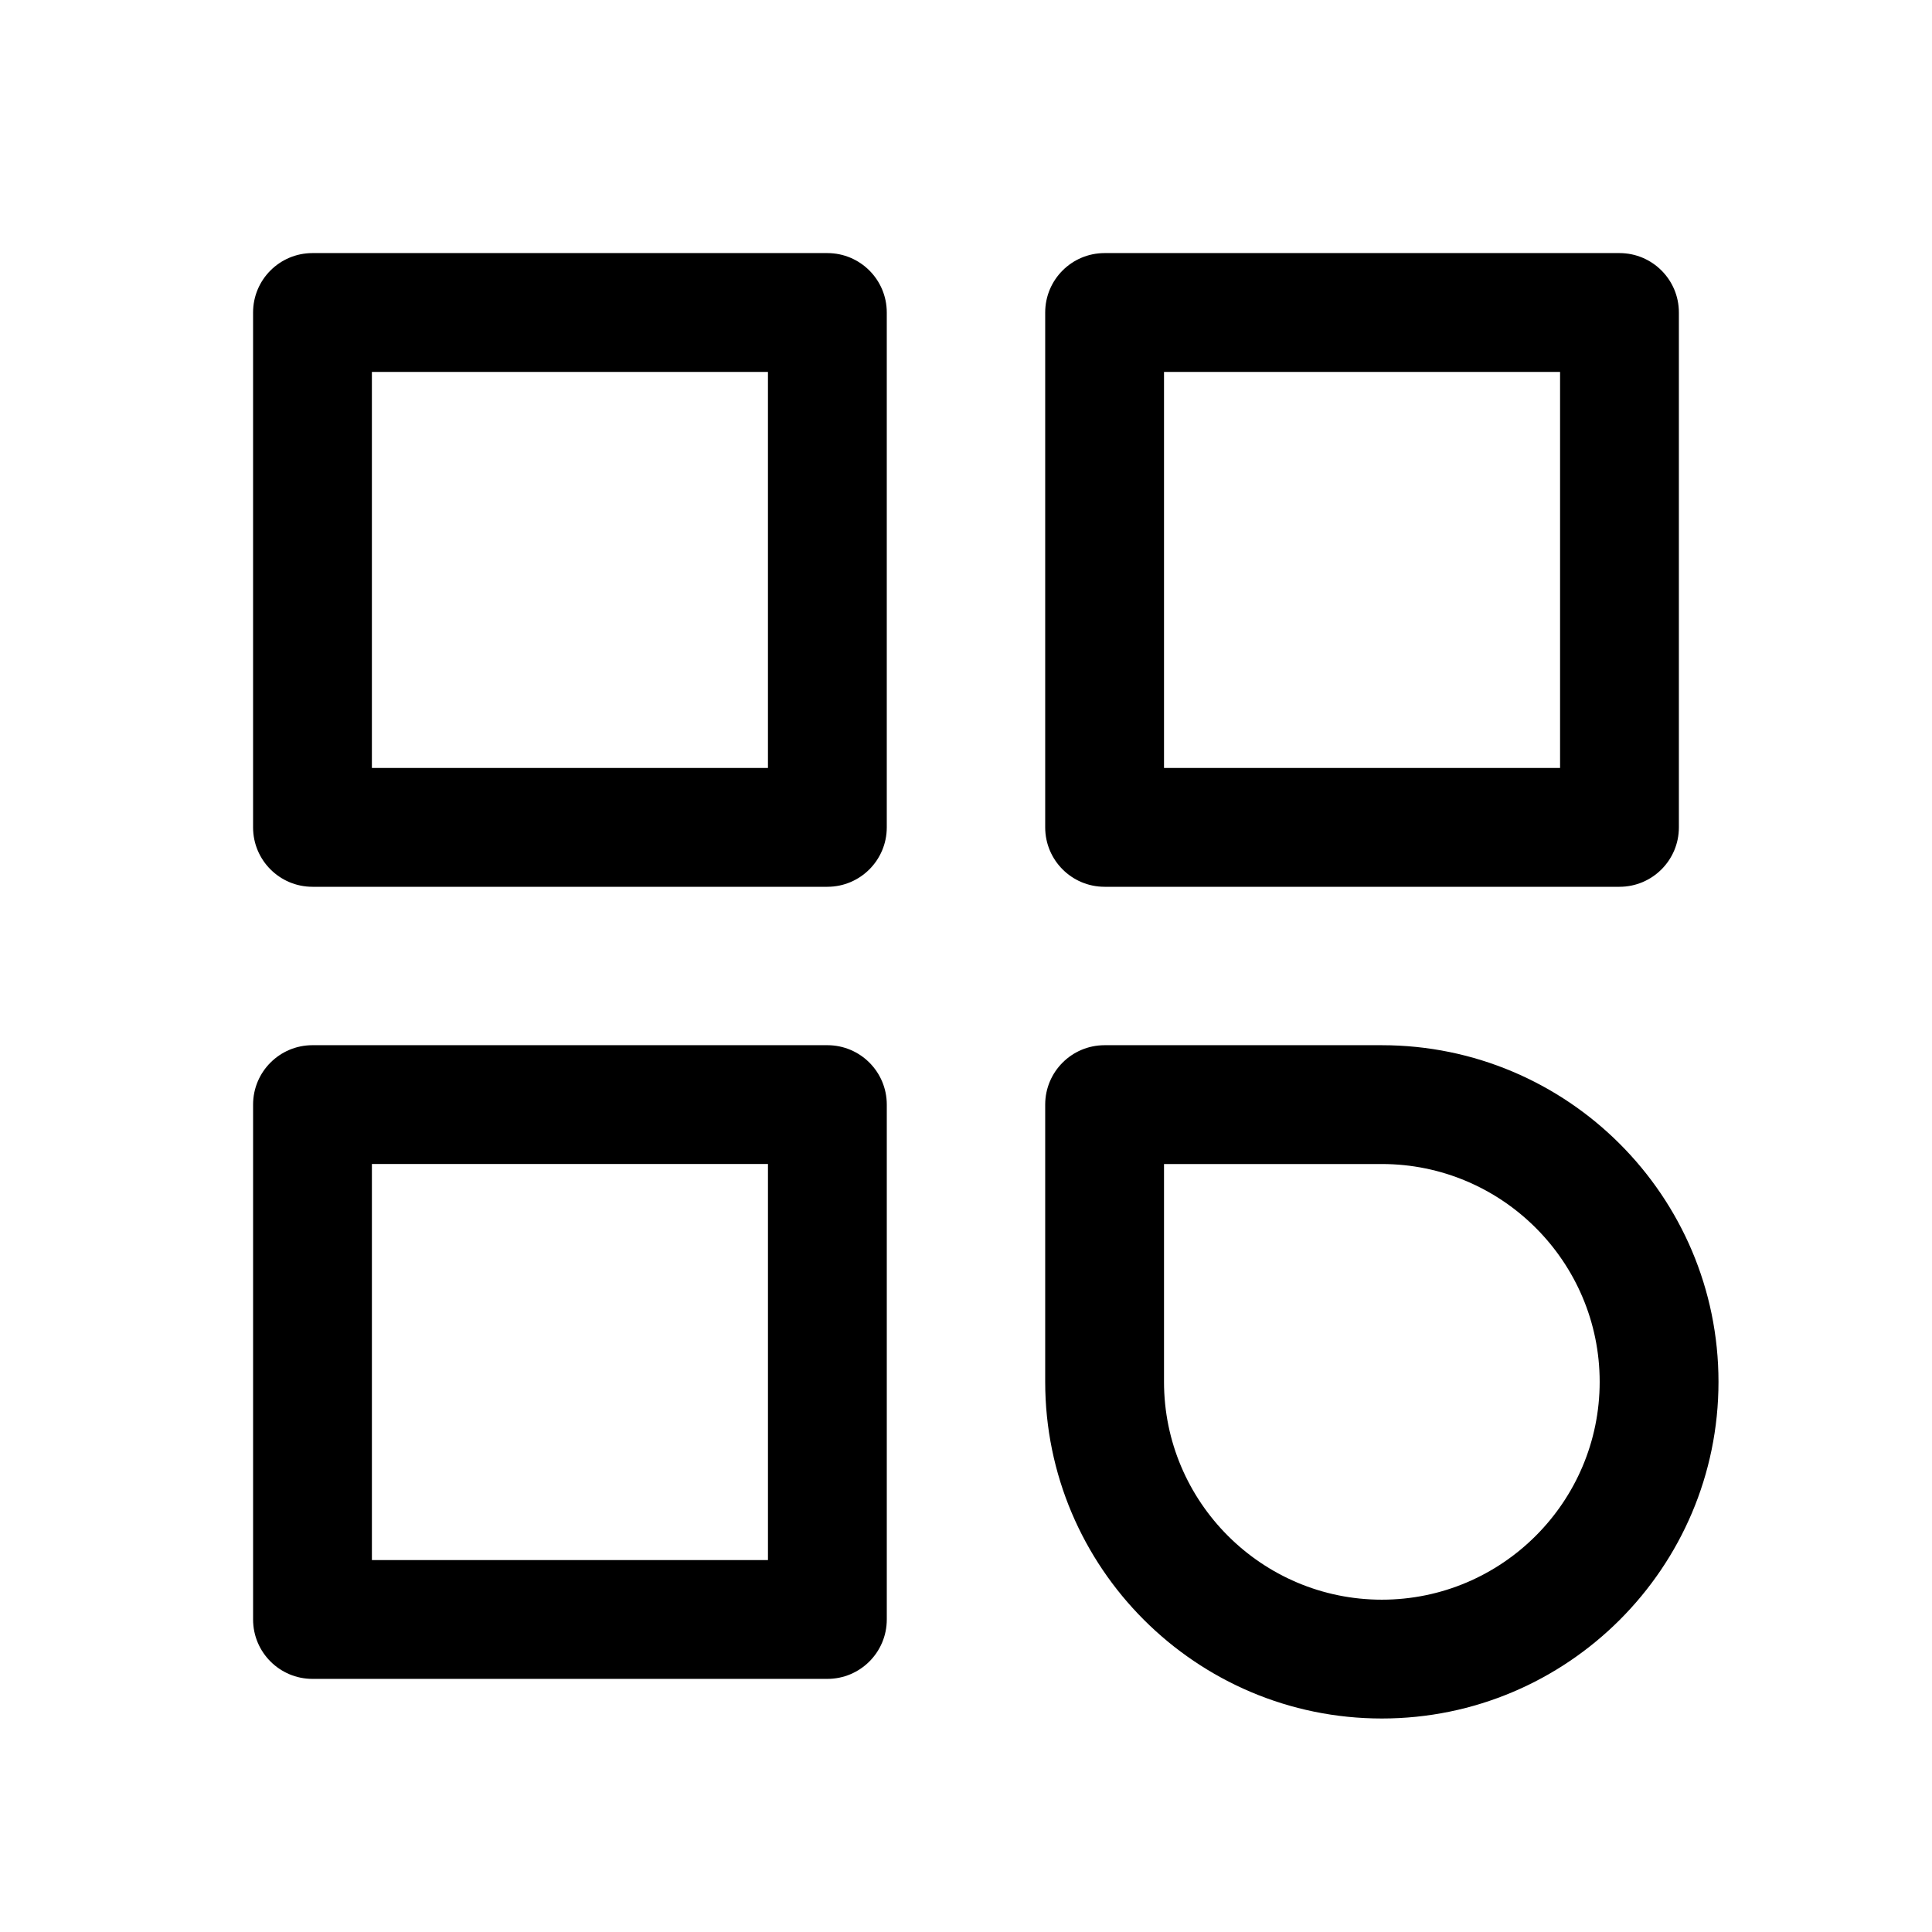 <?xml version="1.0" encoding="UTF-8"?>
<!-- Uploaded to: SVG Repo, www.svgrepo.com, Generator: SVG Repo Mixer Tools -->
<svg fill="#000000" width="800px" height="800px" version="1.1" viewBox="144 144 512 512" xmlns="http://www.w3.org/2000/svg">
 <g fill-rule="evenodd">
  <path d="m226.81 211.07c-8.695 0-15.742 7.047-15.742 15.742v136.45c0 8.695 7.047 15.746 15.742 15.746h136.45c8.695 0 15.746-7.051 15.746-15.746v-136.45c0-8.695-7.051-15.742-15.746-15.742zm15.746 136.45v-104.96h104.96v104.96z"/>
  <path d="m436.73 211.07c-8.695 0-15.742 7.047-15.742 15.742v136.45c0 8.695 7.047 15.746 15.742 15.746h136.45c8.695 0 15.742-7.051 15.742-15.746v-136.45c0-8.695-7.047-15.742-15.742-15.742zm15.746 136.45v-104.96h104.96v104.96z"/>
  <path d="m211.07 436.73c0-8.695 7.047-15.742 15.742-15.742h136.45c8.695 0 15.746 7.047 15.746 15.742v136.45c0 8.695-7.051 15.742-15.746 15.742h-136.45c-8.695 0-15.742-7.047-15.742-15.742zm31.488 15.746v104.96h104.96v-104.96z"/>
  <path d="m436.73 420.99c-8.695 0-15.742 7.047-15.742 15.742v73.473c0 49.211 40.004 89.215 89.215 89.215 49.211 0 89.215-40.004 89.215-89.215 0-49.211-40.004-89.215-89.215-89.215zm15.746 89.215v-57.727h57.727c31.82 0 57.727 25.906 57.727 57.727 0 31.82-25.906 57.727-57.727 57.727-31.82 0-57.727-25.906-57.727-57.727z"/>
 </g>
</svg>